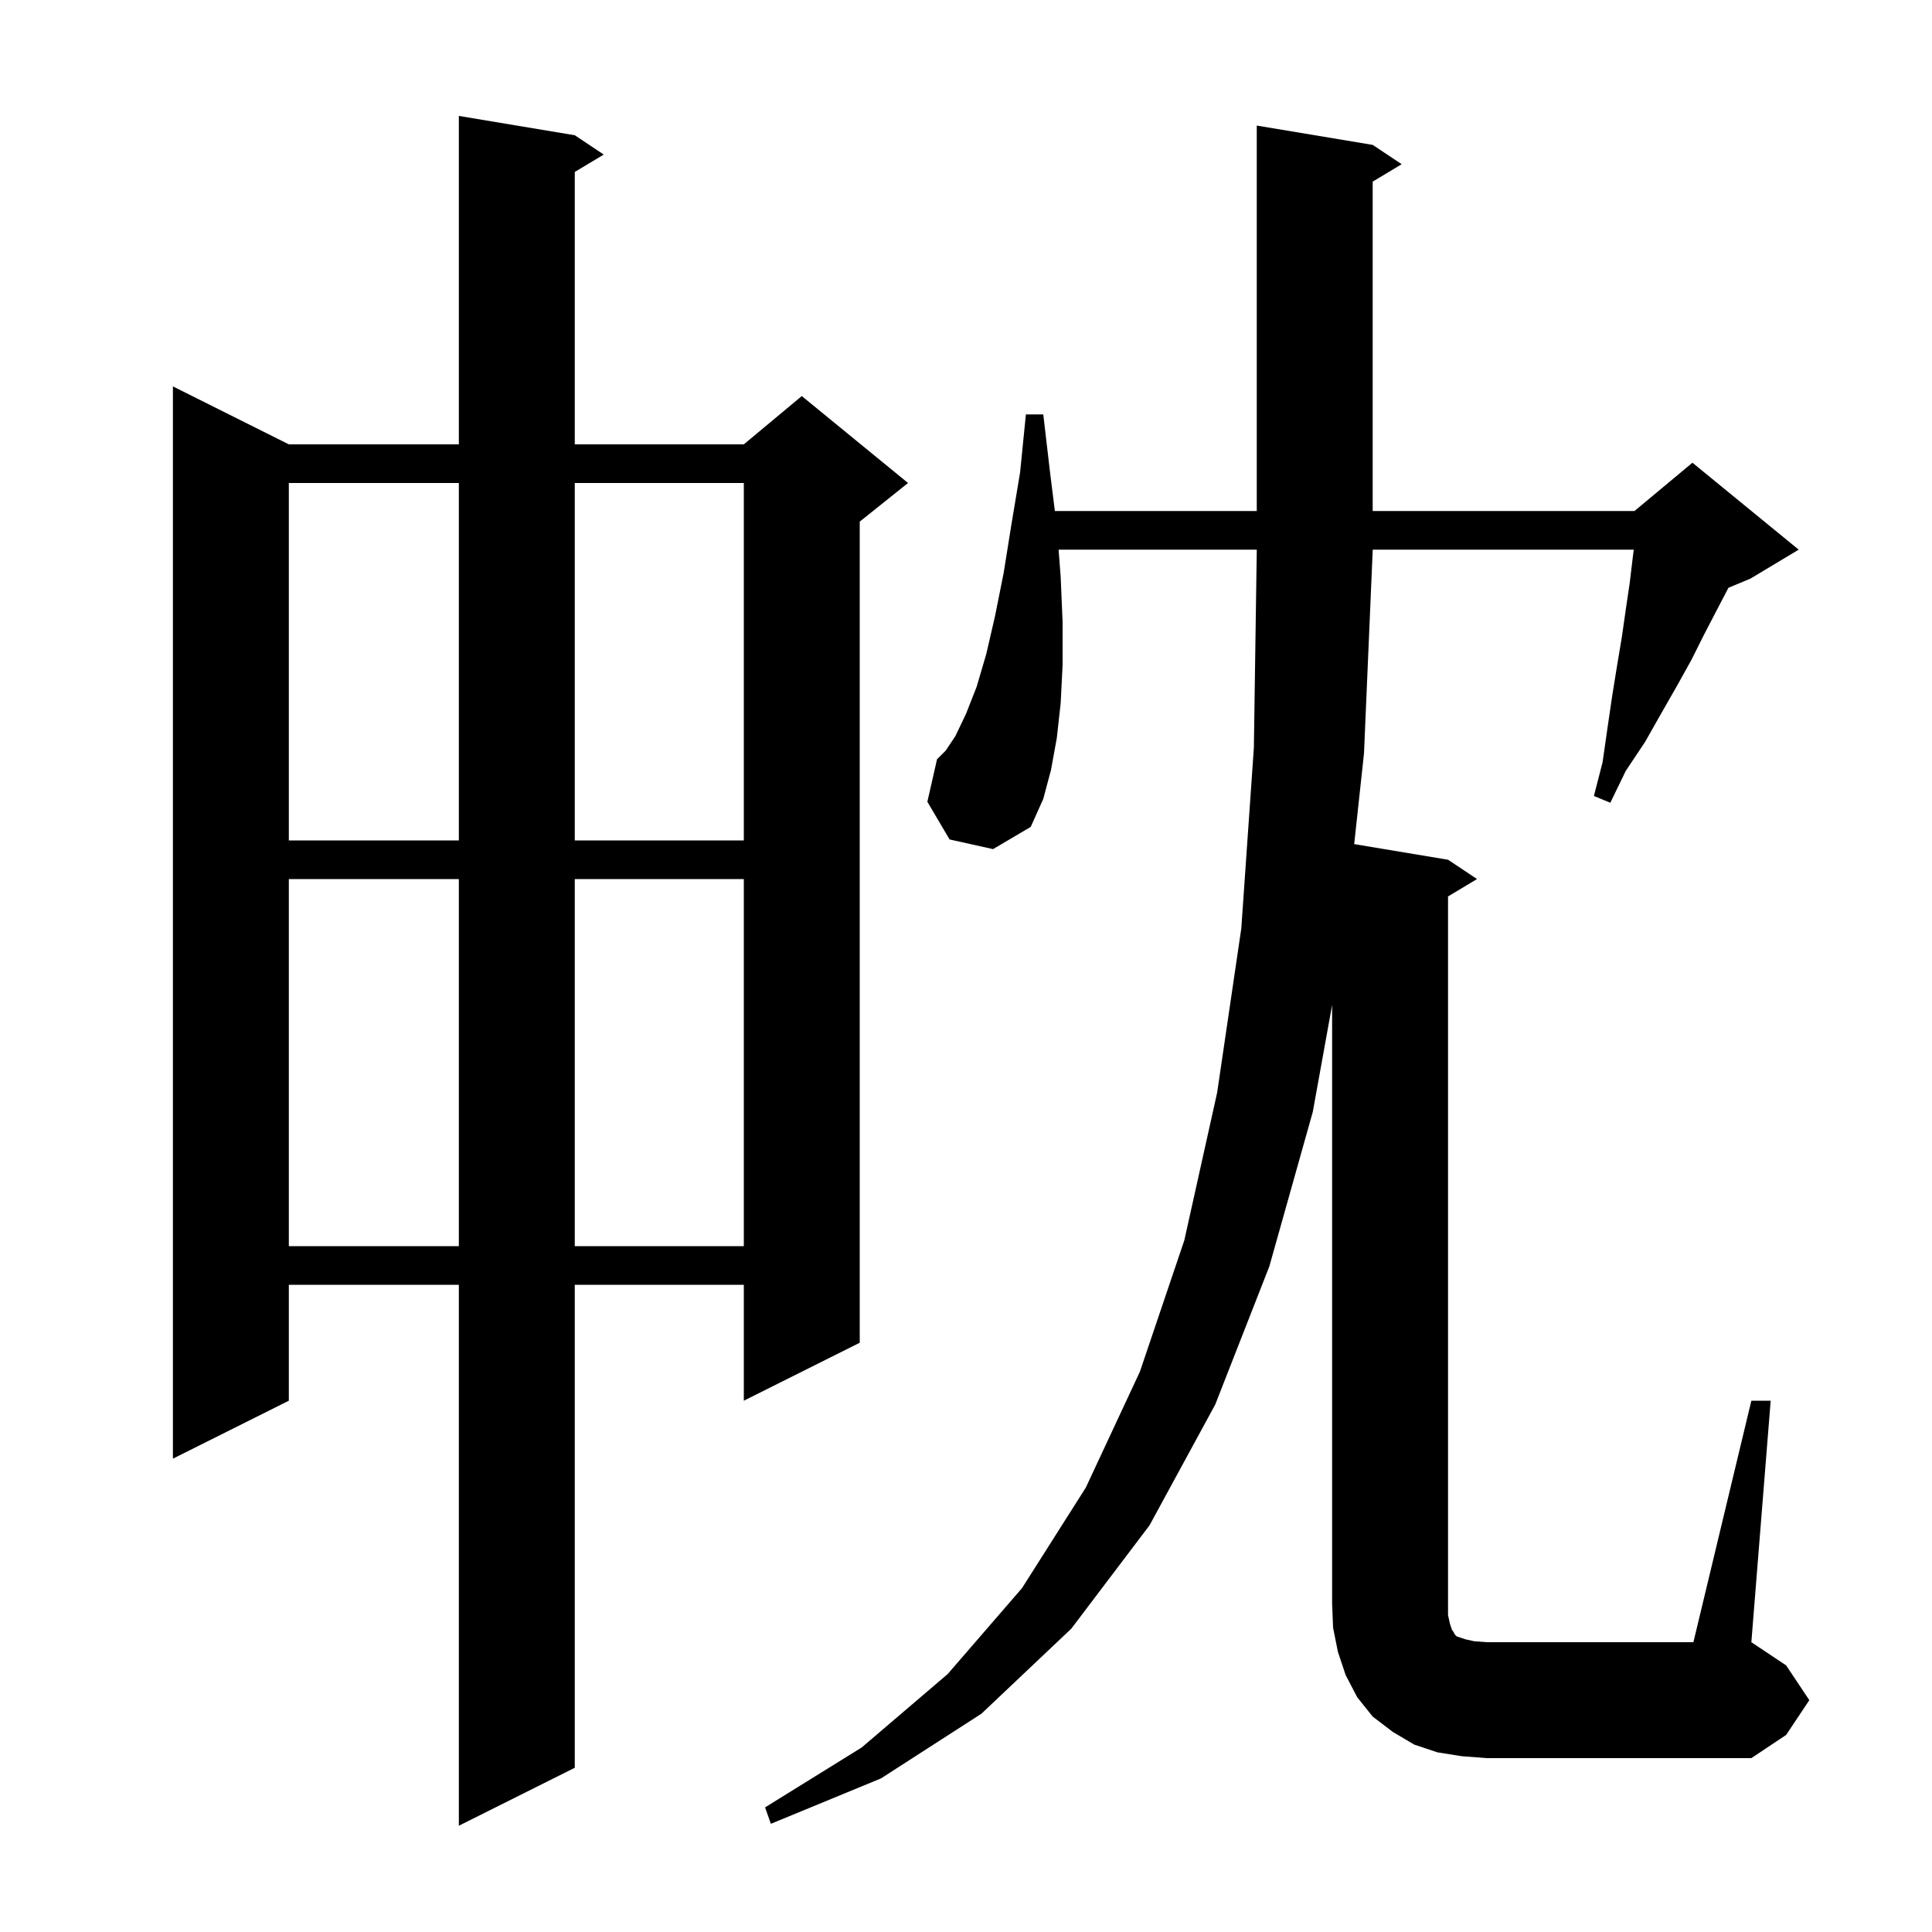 <svg xmlns="http://www.w3.org/2000/svg" xmlns:xlink="http://www.w3.org/1999/xlink" version="1.1" baseProfile="full" viewBox="0 0 200 200" width="200" height="200"><g fill="currentColor"><path d="M 59.5 14.0 L 62.5 16.0 L 59.5 17.8 L 59.5 46.0 L 77.0 46.0 L 83.0 41.0 L 94.0 50.0 L 89.0 54.0 L 89.0 139.0 L 77.0 145.0 L 77.0 133.0 L 59.5 133.0 L 59.5 183.0 L 47.5 189.0 L 47.5 133.0 L 29.9 133.0 L 29.9 145.0 L 17.9 151.0 L 17.9 40.0 L 29.9 46.0 L 47.5 46.0 L 47.5 12.0 Z M 181.3 145.0 L 183.3 145.0 L 181.3 170.0 L 184.9 172.4 L 187.3 176.0 L 184.9 179.6 L 181.3 182.0 L 153.9 182.0 L 151.3 181.8 L 148.8 181.4 L 146.4 180.6 L 144.2 179.3 L 142.1 177.7 L 140.5 175.7 L 139.3 173.4 L 138.5 171.0 L 138.0 168.5 L 137.9 166.0 L 137.9 104.037 L 135.9 115.1 L 131.4 131.1 L 125.8 145.4 L 119.0 157.9 L 110.9 168.6 L 101.6 177.4 L 91.2 184.1 L 79.8 188.8 L 79.2 187.1 L 89.2 180.9 L 98.1 173.3 L 105.8 164.4 L 112.4 154.0 L 118.0 142.0 L 122.6 128.4 L 126.0 113.1 L 128.5 96.1 L 129.8 77.4 L 130.1 57.0 L 130.1 56.9 L 109.585 56.9 L 109.8 59.7 L 110.0 64.4 L 110.0 68.8 L 109.8 72.8 L 109.4 76.4 L 108.8 79.7 L 108.0 82.7 L 106.7 85.6 L 102.8 87.9 L 98.3 86.9 L 96.0 83.0 L 97.0 78.6 L 97.9 77.7 L 98.9 76.2 L 100.0 73.9 L 101.1 71.1 L 102.1 67.7 L 103.0 63.8 L 103.9 59.3 L 104.7 54.3 L 105.6 48.9 L 106.2 42.9 L 108.0 42.9 L 108.7 48.9 L 109.2 52.9 L 130.1 52.9 L 130.1 13.0 L 142.1 15.0 L 145.1 17.0 L 142.1 18.8 L 142.1 52.9 L 169.2 52.9 L 175.2 47.9 L 186.2 56.9 L 181.2 59.9 L 178.925 60.848 L 178.9 60.9 L 177.7 63.2 L 176.4 65.7 L 175.1 68.3 L 173.6 71.0 L 172.0 73.8 L 170.3 76.8 L 168.3 79.8 L 166.7 83.1 L 165.0 82.4 L 165.9 78.9 L 166.4 75.4 L 166.9 72.0 L 167.4 68.9 L 167.9 65.9 L 168.3 63.1 L 168.7 60.4 L 169.0 57.9 L 169.125 56.9 L 142.1 56.9 L 142.1 57.0 L 141.2 78.0 L 140.185 87.381 L 149.9 89.0 L 152.9 91.0 L 149.9 92.8 L 149.9 167.2 L 150.1 168.1 L 150.3 168.7 L 150.5 169.0 L 150.6 169.2 L 150.8 169.4 L 151.7 169.7 L 152.6 169.9 L 153.9 170.0 L 175.3 170.0 Z M 29.9 91.0 L 29.9 129.0 L 47.5 129.0 L 47.5 91.0 Z M 59.5 91.0 L 59.5 129.0 L 77.0 129.0 L 77.0 91.0 Z M 29.9 50.0 L 29.9 87.0 L 47.5 87.0 L 47.5 50.0 Z M 59.5 50.0 L 59.5 87.0 L 77.0 87.0 L 77.0 50.0 Z "/></g></svg>